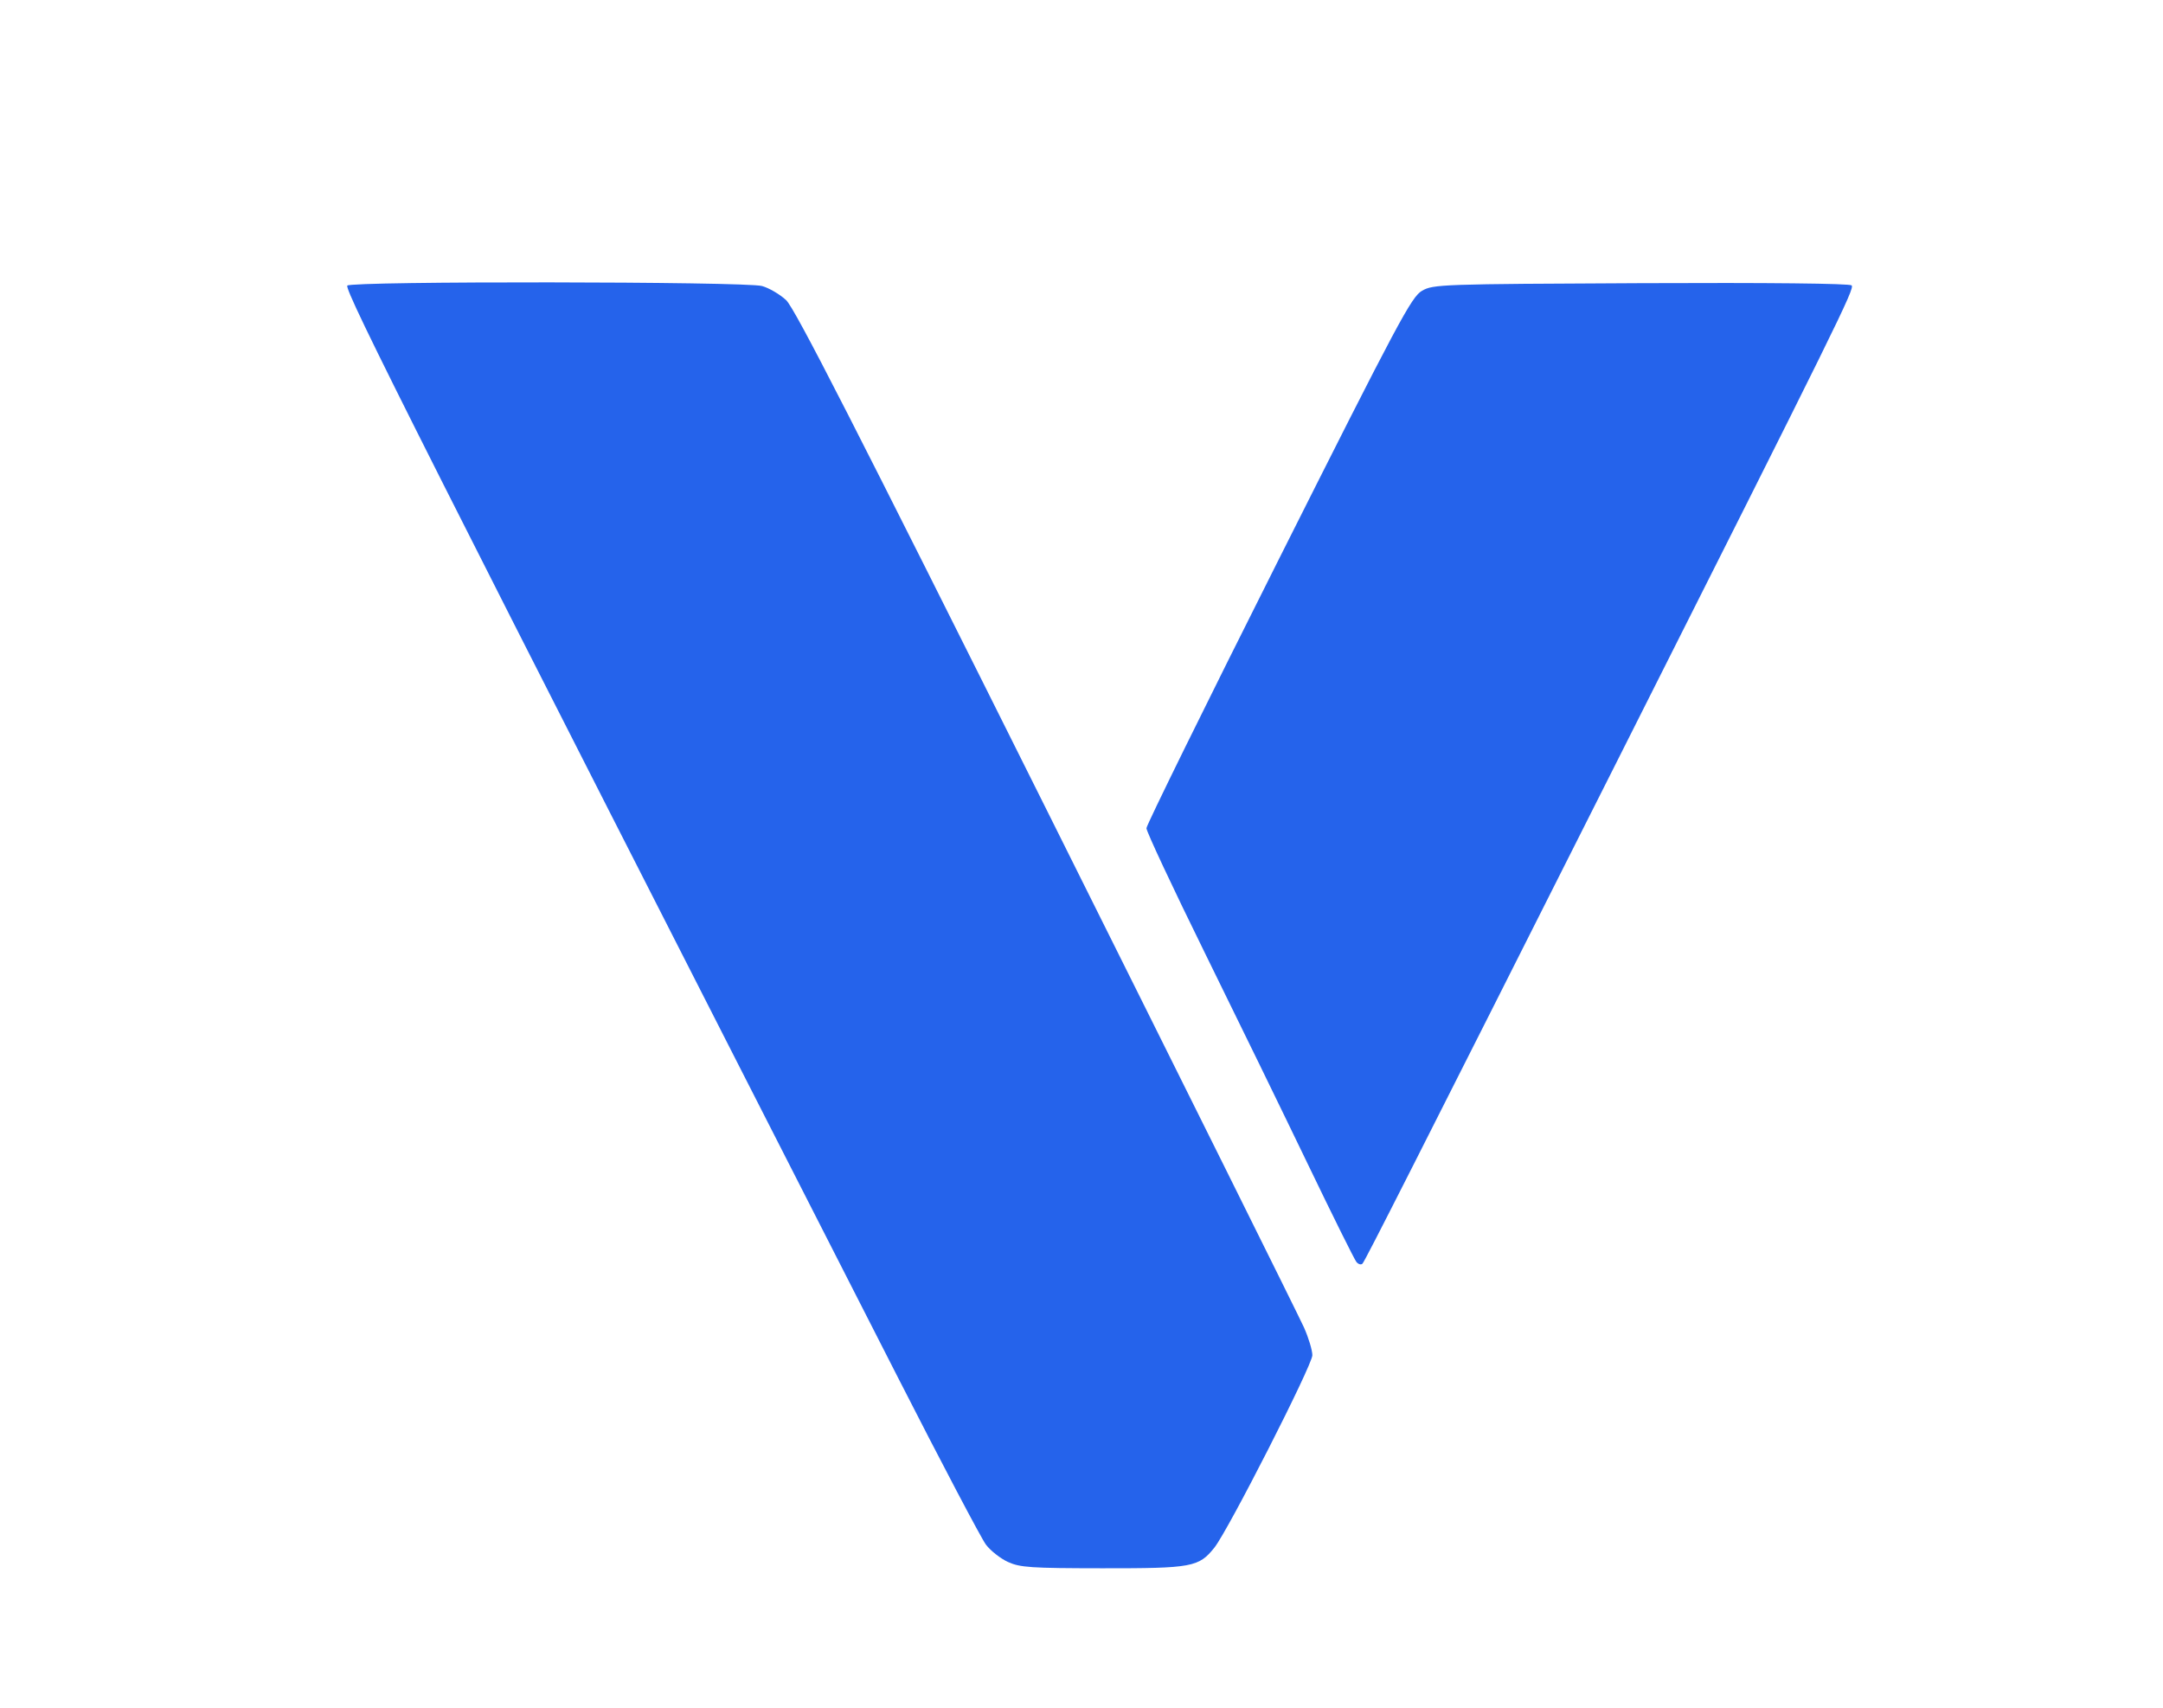 <svg version="1.1" viewBox="0 0 651 514" xmlns="http://www.w3.org/2000/svg">
  <path style="fill:#2563EB" d="m 303.384,470.087 c -2.264,-1.028 -5.256,-3.381 -6.65,-5.228 C 295.341,463.011 283.41,440.35 270.221,414.5 126.599,133.006 103.615,87.432 104.531,85.949 c 0.85,-1.375 119.841,-1.252 124.813,0.129 2.114,0.587 5.378,2.497 7.253,4.244 2.62,2.442 20.745,37.901 78.398,153.381 41.244,82.612 76.118,152.756 77.497,155.874 1.379,3.119 2.498,6.852 2.487,8.296 -0.024,3.003 -25.32,52.674 -29.482,57.889 -4.683,5.87 -6.688,6.239 -33.715,6.215 -21.552,-0.019 -24.745,-0.232 -28.398,-1.891 z m 104.856,-90.298 c -0.591,-0.713 -7.138,-13.894 -14.549,-29.292 -7.41,-15.398 -21.398,-44.086 -31.082,-63.751 -9.685,-19.665 -17.589,-36.54 -17.564,-37.5 0.025,-0.96 17.912,-37.294 39.75,-80.743 36.247,-72.118 40.01,-79.171 43.205,-81 3.384,-1.937 5.571,-2.012 65.921,-2.282 38.259,-0.171 62.787,0.087 63.366,0.666 0.966,0.966 -3.681,10.392 -71.051,144.114 -60.958,120.993 -75.396,149.483 -76.166,150.292 -0.415,0.436 -1.238,0.209 -1.829,-0.503 z"/>
</svg>
